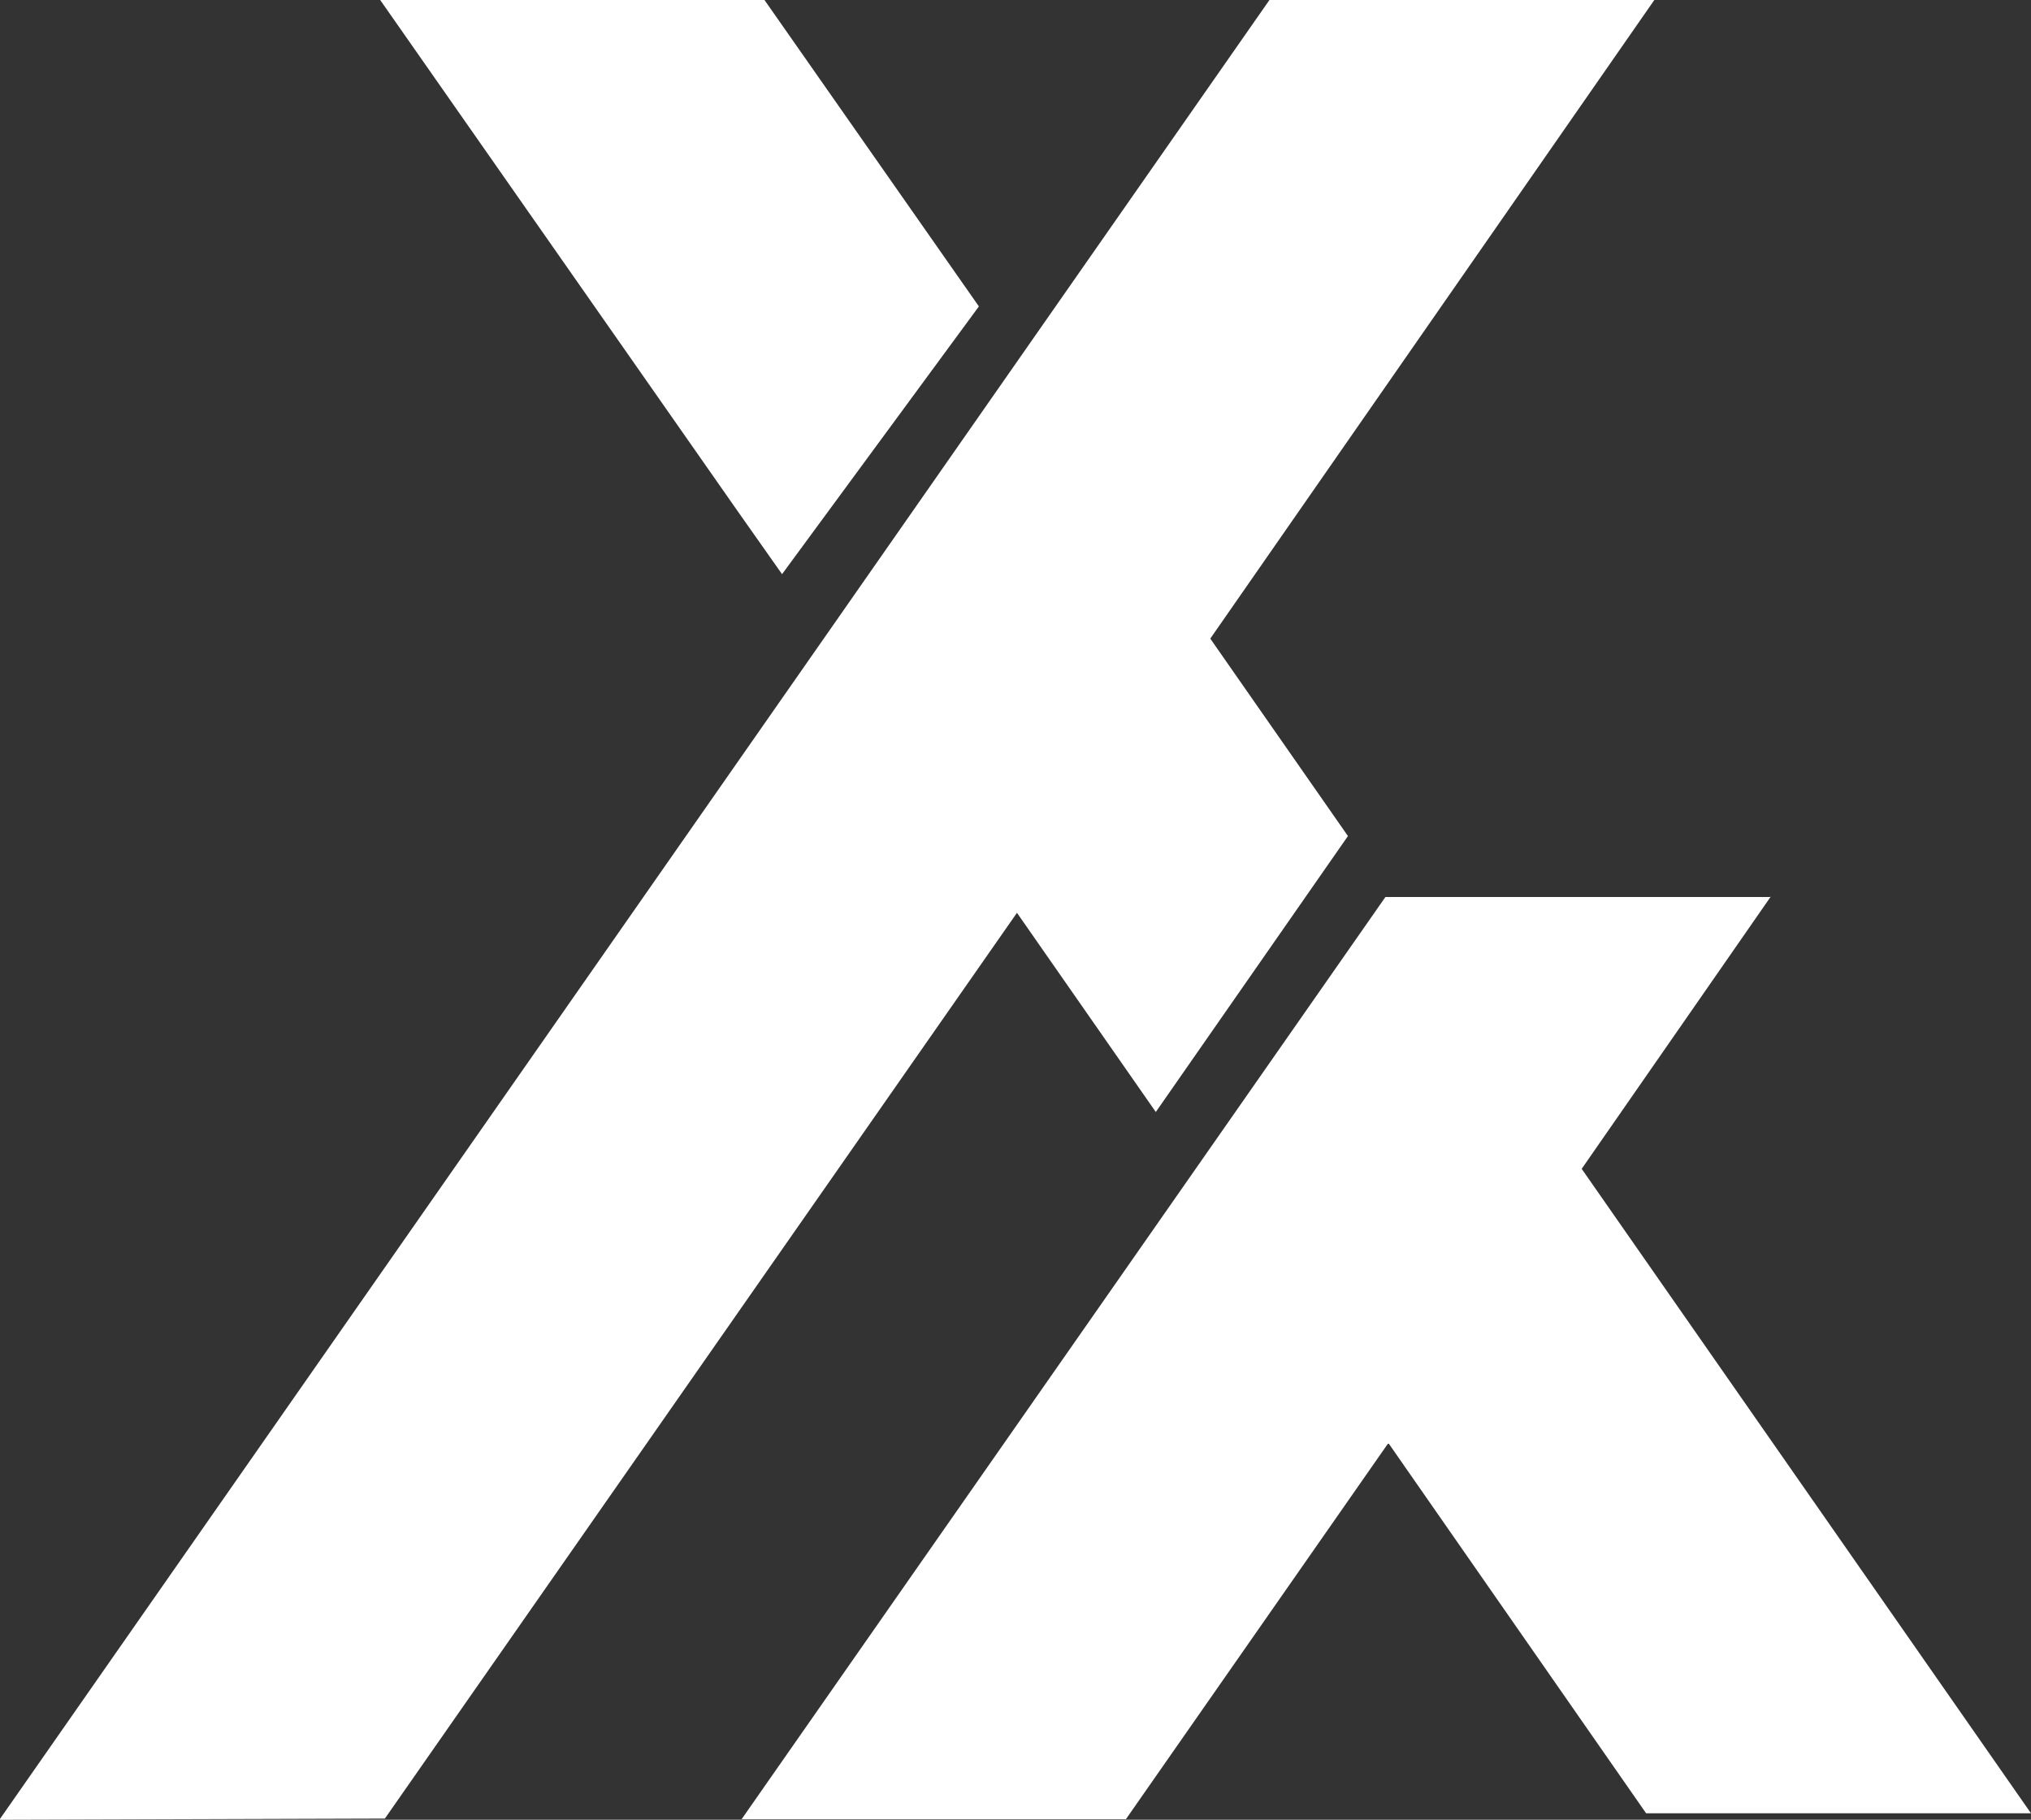 <?xml version="1.0" encoding="UTF-8"?><svg id="Layer_1" xmlns="http://www.w3.org/2000/svg" viewBox="0 0 34.67 31.06"><rect x="0" y="0" width="34.67" height="31.06" fill="#333333" stroke="none"/><defs><style>.cls-1{fill:#fff;}</style></defs><path class="cls-1" d="m28.24,0l-7.58,10.9,2.35,3.37-3.28,4.71-2.37-3.4-10.79,15.46-6.58.02L21.67,0h6.56Zm1.99,15.31h-6.58l-10.99,15.74h6.56s4.48-6.42,4.48-6.42l4.4,6.32h6.57l-7.67-11,3.23-4.65ZM6.49,0l6.12,8.75.74,1.05,3.36-4.57L13.05,0h-6.56Z"/></svg>
